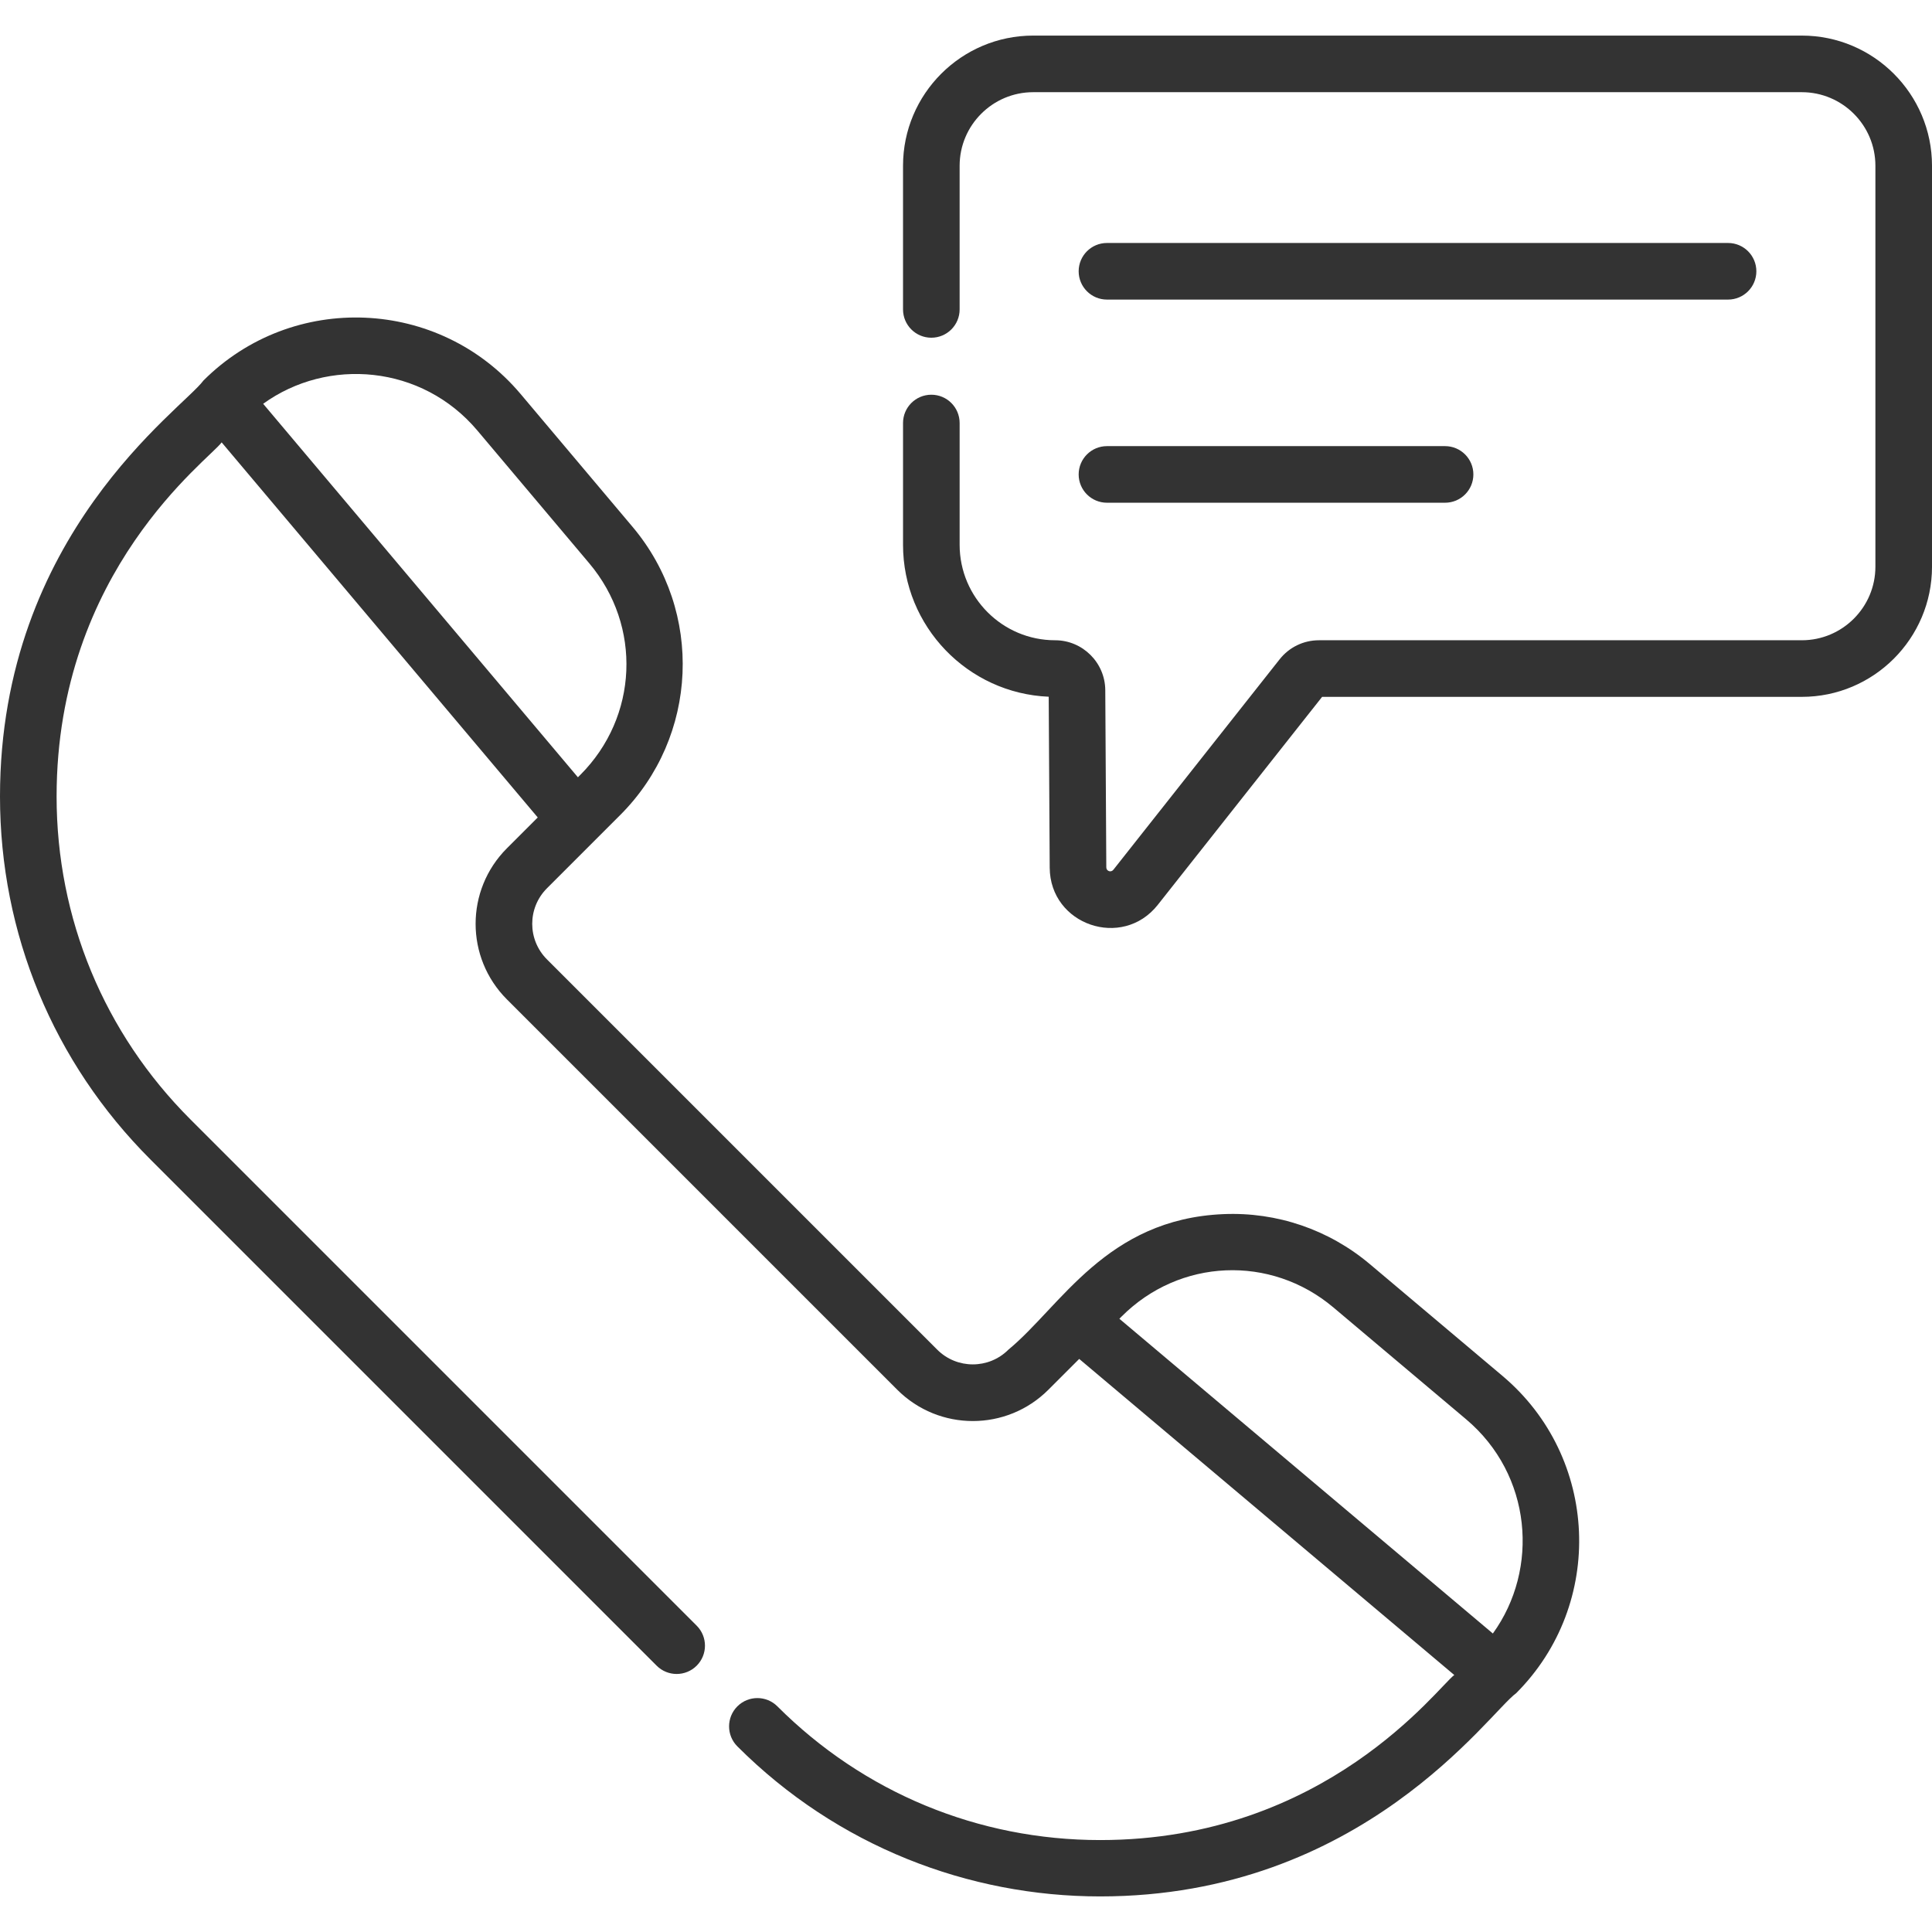 <svg xmlns="http://www.w3.org/2000/svg" version="1.1" xmlns:xlink="http://www.w3.org/1999/xlink" xmlns:svgjs="http://svgjs.com/svgjs" width="512" height="512" x="0" y="0" viewBox="0 0 512 512" style="enable-background:new 0 0 512 512" xml:space="preserve"><g><path xmlns="http://www.w3.org/2000/svg" d="m293.357 79.392h164.597c4.143 0 7.5-3.358 7.5-7.5s-3.357-7.5-7.5-7.5h-164.597c-4.143 0-7.5 3.358-7.5 7.5s3.358 7.5 7.5 7.5z" fill="#333333" data-original="#333333" style=""/><path xmlns="http://www.w3.org/2000/svg" d="m293.357 133.229h89.602c4.143 0 7.5-3.358 7.5-7.5s-3.357-7.5-7.5-7.5h-89.602c-4.143 0-7.5 3.358-7.5 7.5s3.358 7.5 7.5 7.5z" fill="#333333" data-original="#333333" style=""/><path xmlns="http://www.w3.org/2000/svg" d="m398.202 364.653-35.187-29.653c-10.851-9.144-24.637-13.854-38.81-13.244-31.061 1.322-43.033 24.419-56.973 35.924-5.195 5.196-13.653 5.197-18.849 0l-103.43-103.43c-5.209-5.208-5.211-13.64.001-18.85l19.428-19.428c20.73-20.73 22.173-53.9 3.252-76.354l-29.652-35.187c-21.584-25.611-60.481-27.174-84.072-3.581-5.529 7.581-53.91 40.681-53.91 110.23 0 36.318 14.144 70.463 39.824 96.145l134.197 134.198c2.929 2.929 7.677 2.93 10.607 0 2.929-2.929 2.929-7.678 0-10.606l-134.196-134.199c-22.849-22.848-35.432-53.226-35.432-85.538 0-60.035 40.532-89.334 43.74-93.847l83.768 99.401-8.16 8.161c-11.073 11.071-11.074 28.99-.001 40.063l103.43 103.43c11.07 11.07 28.991 11.072 40.063 0l8.161-8.16 99.401 83.767c-4.223 3.002-33.903 43.74-93.846 43.74-32.313 0-62.69-12.583-85.538-35.432-2.93-2.929-7.678-2.929-10.607 0s-2.929 7.678 0 10.606c26.508 26.507 61.326 39.761 96.146 39.761 69.47 0 103.087-48.745 110.229-53.845 23.64-23.642 21.98-62.529-3.584-84.072zm-328.462-257.645c17.1-12.365 42.065-10.362 56.771 7.09l29.652 35.187c13.999 16.611 12.973 40.721-2.389 56.081l-.622.622zm325.885 325.887-98.98-83.413.623-.623c15.359-15.361 39.468-16.388 56.08-2.388l35.188 29.652c17.444 14.701 19.462 39.661 7.089 56.772z" fill="#333333" data-original="#333333" style=""/><path xmlns="http://www.w3.org/2000/svg" d="m477.499 9.43h-203.687c-19.023 0-34.5 15.477-34.5 34.5v38.068c0 4.142 3.357 7.5 7.5 7.5s7.5-3.358 7.5-7.5v-38.068c0-10.752 8.748-19.5 19.5-19.5h203.688c10.753 0 19.501 8.748 19.501 19.501v106.243c0 10.753-8.748 19.501-19.501 19.501h-127.954c-4.095 0-7.897 1.842-10.435 5.054l-44.061 55.771c-.63.794-1.864.365-1.868-.642l-.273-46.963c-.043-7.29-6.008-13.221-13.298-13.221-13.95 0-25.299-11.349-25.299-25.299v-32.27c0-4.142-3.357-7.5-7.5-7.5s-7.5 3.358-7.5 7.5v32.27c0 21.654 17.167 39.374 38.606 40.264l.264 45.306c.088 15.187 19.244 21.744 28.638 9.854l43.551-55.125h127.129c19.024 0 34.501-15.477 34.501-34.501v-106.242c-.001-19.024-15.478-34.501-34.502-34.501z" fill="#333333" data-original="#333333" style=""/></g></svg>
